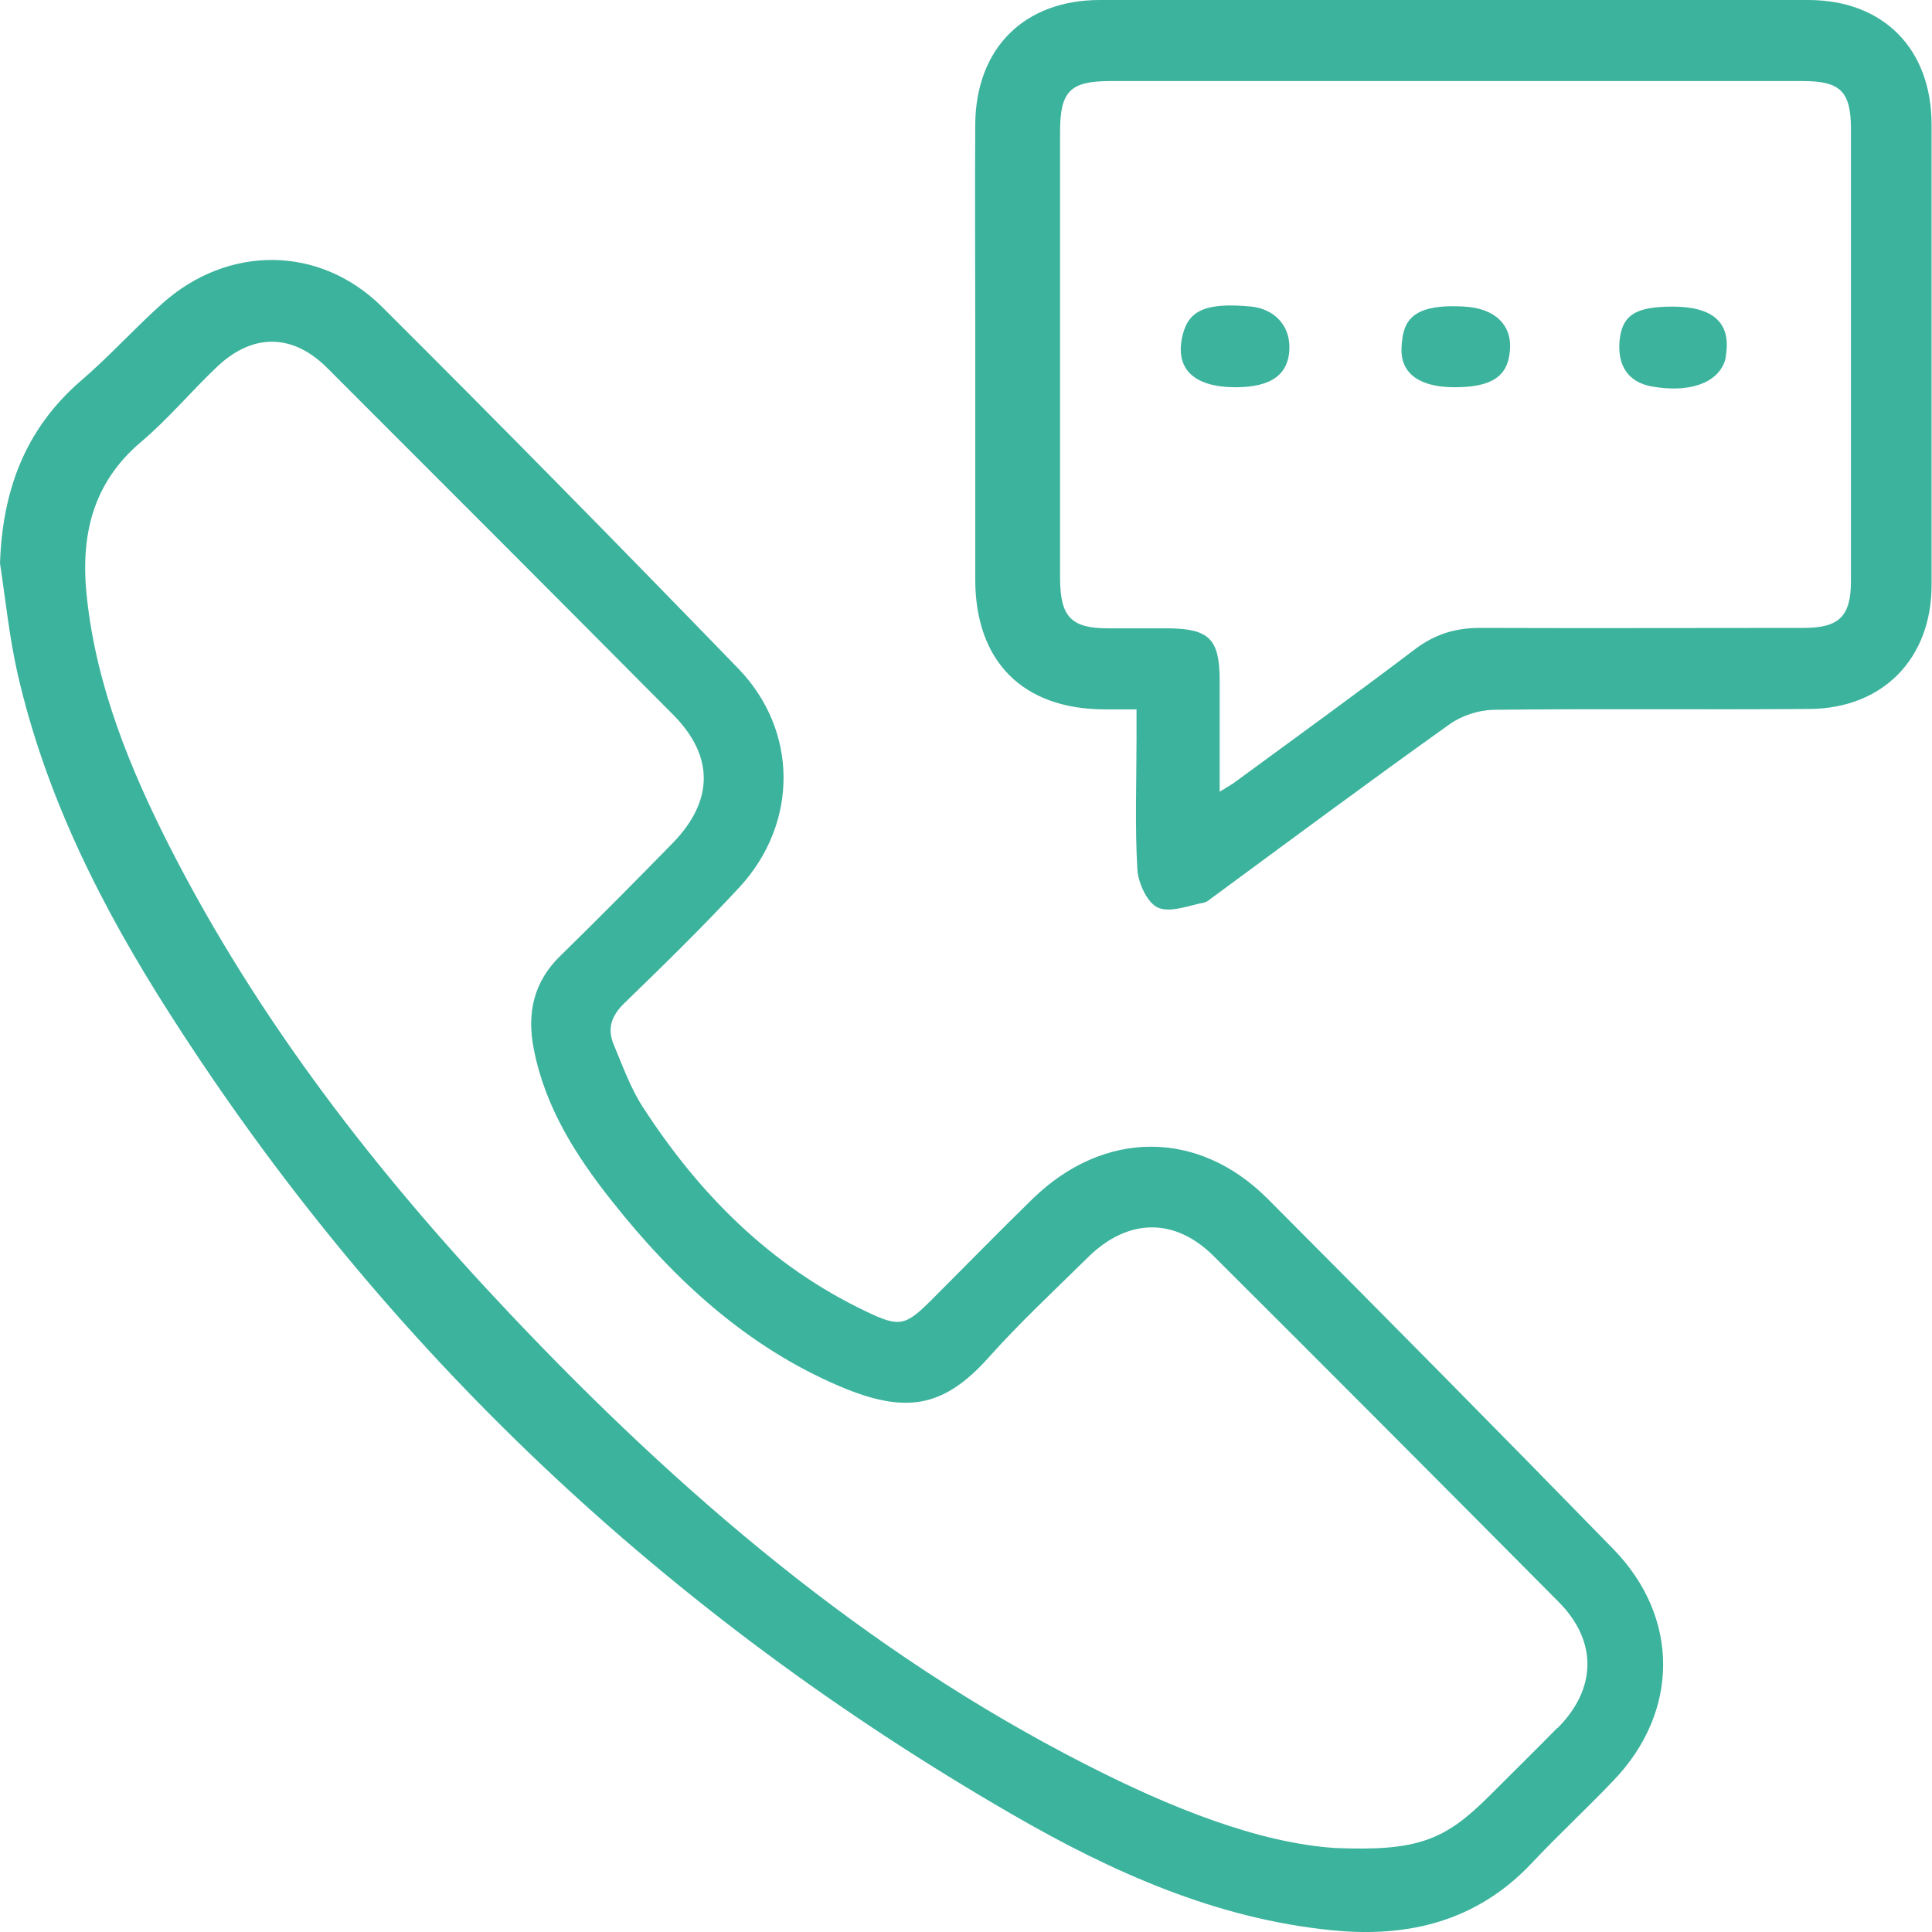 <?xml version="1.0" encoding="UTF-8"?>
<svg xmlns="http://www.w3.org/2000/svg" id="Warstwa_1" data-name="Warstwa 1" viewBox="0 0 46 46">
  <defs>
    <style>
      .cls-1 {
        fill: #3cb39d;
        stroke-width: 0px;
      }
    </style>
  </defs>
  <path class="cls-1" d="M30.18,28.54c-1.66-1.66-3.9-1.64-5.59,0-.8.78-1.58,1.58-2.37,2.37-.66.66-.78.71-1.61.31-2.26-1.08-3.96-2.78-5.31-4.87-.29-.45-.47-.96-.68-1.46-.17-.39-.07-.7.25-1.01.93-.9,1.86-1.81,2.74-2.76,1.4-1.52,1.4-3.72-.03-5.2-2.8-2.89-5.63-5.77-8.48-8.61-1.49-1.48-3.68-1.48-5.24-.08-.67.6-1.27,1.27-1.95,1.85C.58,10.24.06,11.7,0,13.41c.13.86.22,1.74.41,2.59.67,2.96,2.02,5.62,3.64,8.15,5.11,8,11.85,14.31,20.05,19.05,2.37,1.37,4.86,2.49,7.63,2.76,1.81.18,3.44-.22,4.74-1.6.63-.67,1.3-1.29,1.94-1.96,1.58-1.64,1.59-3.89,0-5.52-2.73-2.8-5.48-5.58-8.24-8.35h0ZM37.07,41.15c-.53.54-1.07,1.07-1.61,1.61-1.06,1.06-1.71,1.32-3.67,1.24-1.83-.12-3.93-.96-5.96-2-5.25-2.68-9.66-6.46-13.68-10.71-3.18-3.36-6-6.99-8.11-11.13-.95-1.87-1.74-3.81-1.97-5.92-.16-1.45.11-2.72,1.29-3.72.64-.54,1.18-1.19,1.79-1.77.85-.82,1.81-.82,2.64.01,2.75,2.75,5.5,5.5,8.24,8.26.98.99.96,2.05-.01,3.05-.88.9-1.76,1.79-2.66,2.67-.66.63-.82,1.39-.65,2.24.27,1.39,1.01,2.55,1.87,3.63,1.48,1.87,3.21,3.46,5.42,4.4,1.54.65,2.45.53,3.54-.69.74-.83,1.56-1.59,2.36-2.38.95-.94,2.07-.96,3-.03,2.74,2.73,5.47,5.47,8.2,8.22.94.94.92,2.07-.01,3.01Z"></path>
  <path class="cls-1" d="M43.05,0C37.43,0,31.82,0,26.19,0c-1.8,0-2.95,1.14-2.97,2.95-.01,1.62,0,3.23,0,4.85,0,2,0,3.99,0,5.99,0,1.96,1.13,3.09,3.07,3.1h.77v.7c0,1.04-.04,2.08.02,3.11.02.33.24.8.49.91.29.13.73-.05,1.1-.12.09-.02.17-.11.25-.16,1.86-1.37,3.72-2.75,5.6-4.09.28-.2.68-.33,1.03-.34,2.51-.03,5.02,0,7.53-.02,1.75-.01,2.91-1.2,2.91-2.95,0-3.66,0-7.31,0-10.96C45.99,1.16,44.84,0,43.05,0h0ZM44.07,13.84c0,.83-.28,1.11-1.12,1.11-2.57,0-5.14.01-7.71,0-.59,0-1.07.15-1.54.5-1.41,1.07-2.85,2.11-4.28,3.16-.09.07-.19.12-.38.24,0-.94,0-1.79,0-2.64,0-1-.25-1.24-1.23-1.25-.48,0-.96,0-1.43,0-.87,0-1.13-.27-1.14-1.16,0-1.58,0-3.15,0-4.73,0-1.98,0-3.95,0-5.93,0-.97.24-1.21,1.2-1.21h16.49c.89,0,1.14.25,1.14,1.14,0,3.59,0,7.18,0,10.78h0Z"></path>
  <path class="cls-1" d="M34.87,7.3c-1.33-.08-1.47.4-1.5.98-.03.62.44.94,1.26.94.88,0,1.27-.25,1.32-.87.06-.62-.37-1.01-1.08-1.05Z"></path>
  <path class="cls-1" d="M29.8,7.3c-1.06-.1-1.49.07-1.64.67-.2.8.25,1.25,1.26,1.25.87,0,1.29-.32,1.28-.98-.01-.51-.37-.88-.9-.94h0Z"></path>
  <path class="cls-1" d="M39.83,7.3c-.89,0-1.21.2-1.27.82-.05.6.22.98.76,1.08.89.16,1.57-.07,1.75-.61.02-.06.02-.12.03-.18.1-.74-.33-1.11-1.28-1.11h0Z"></path>
</svg>
